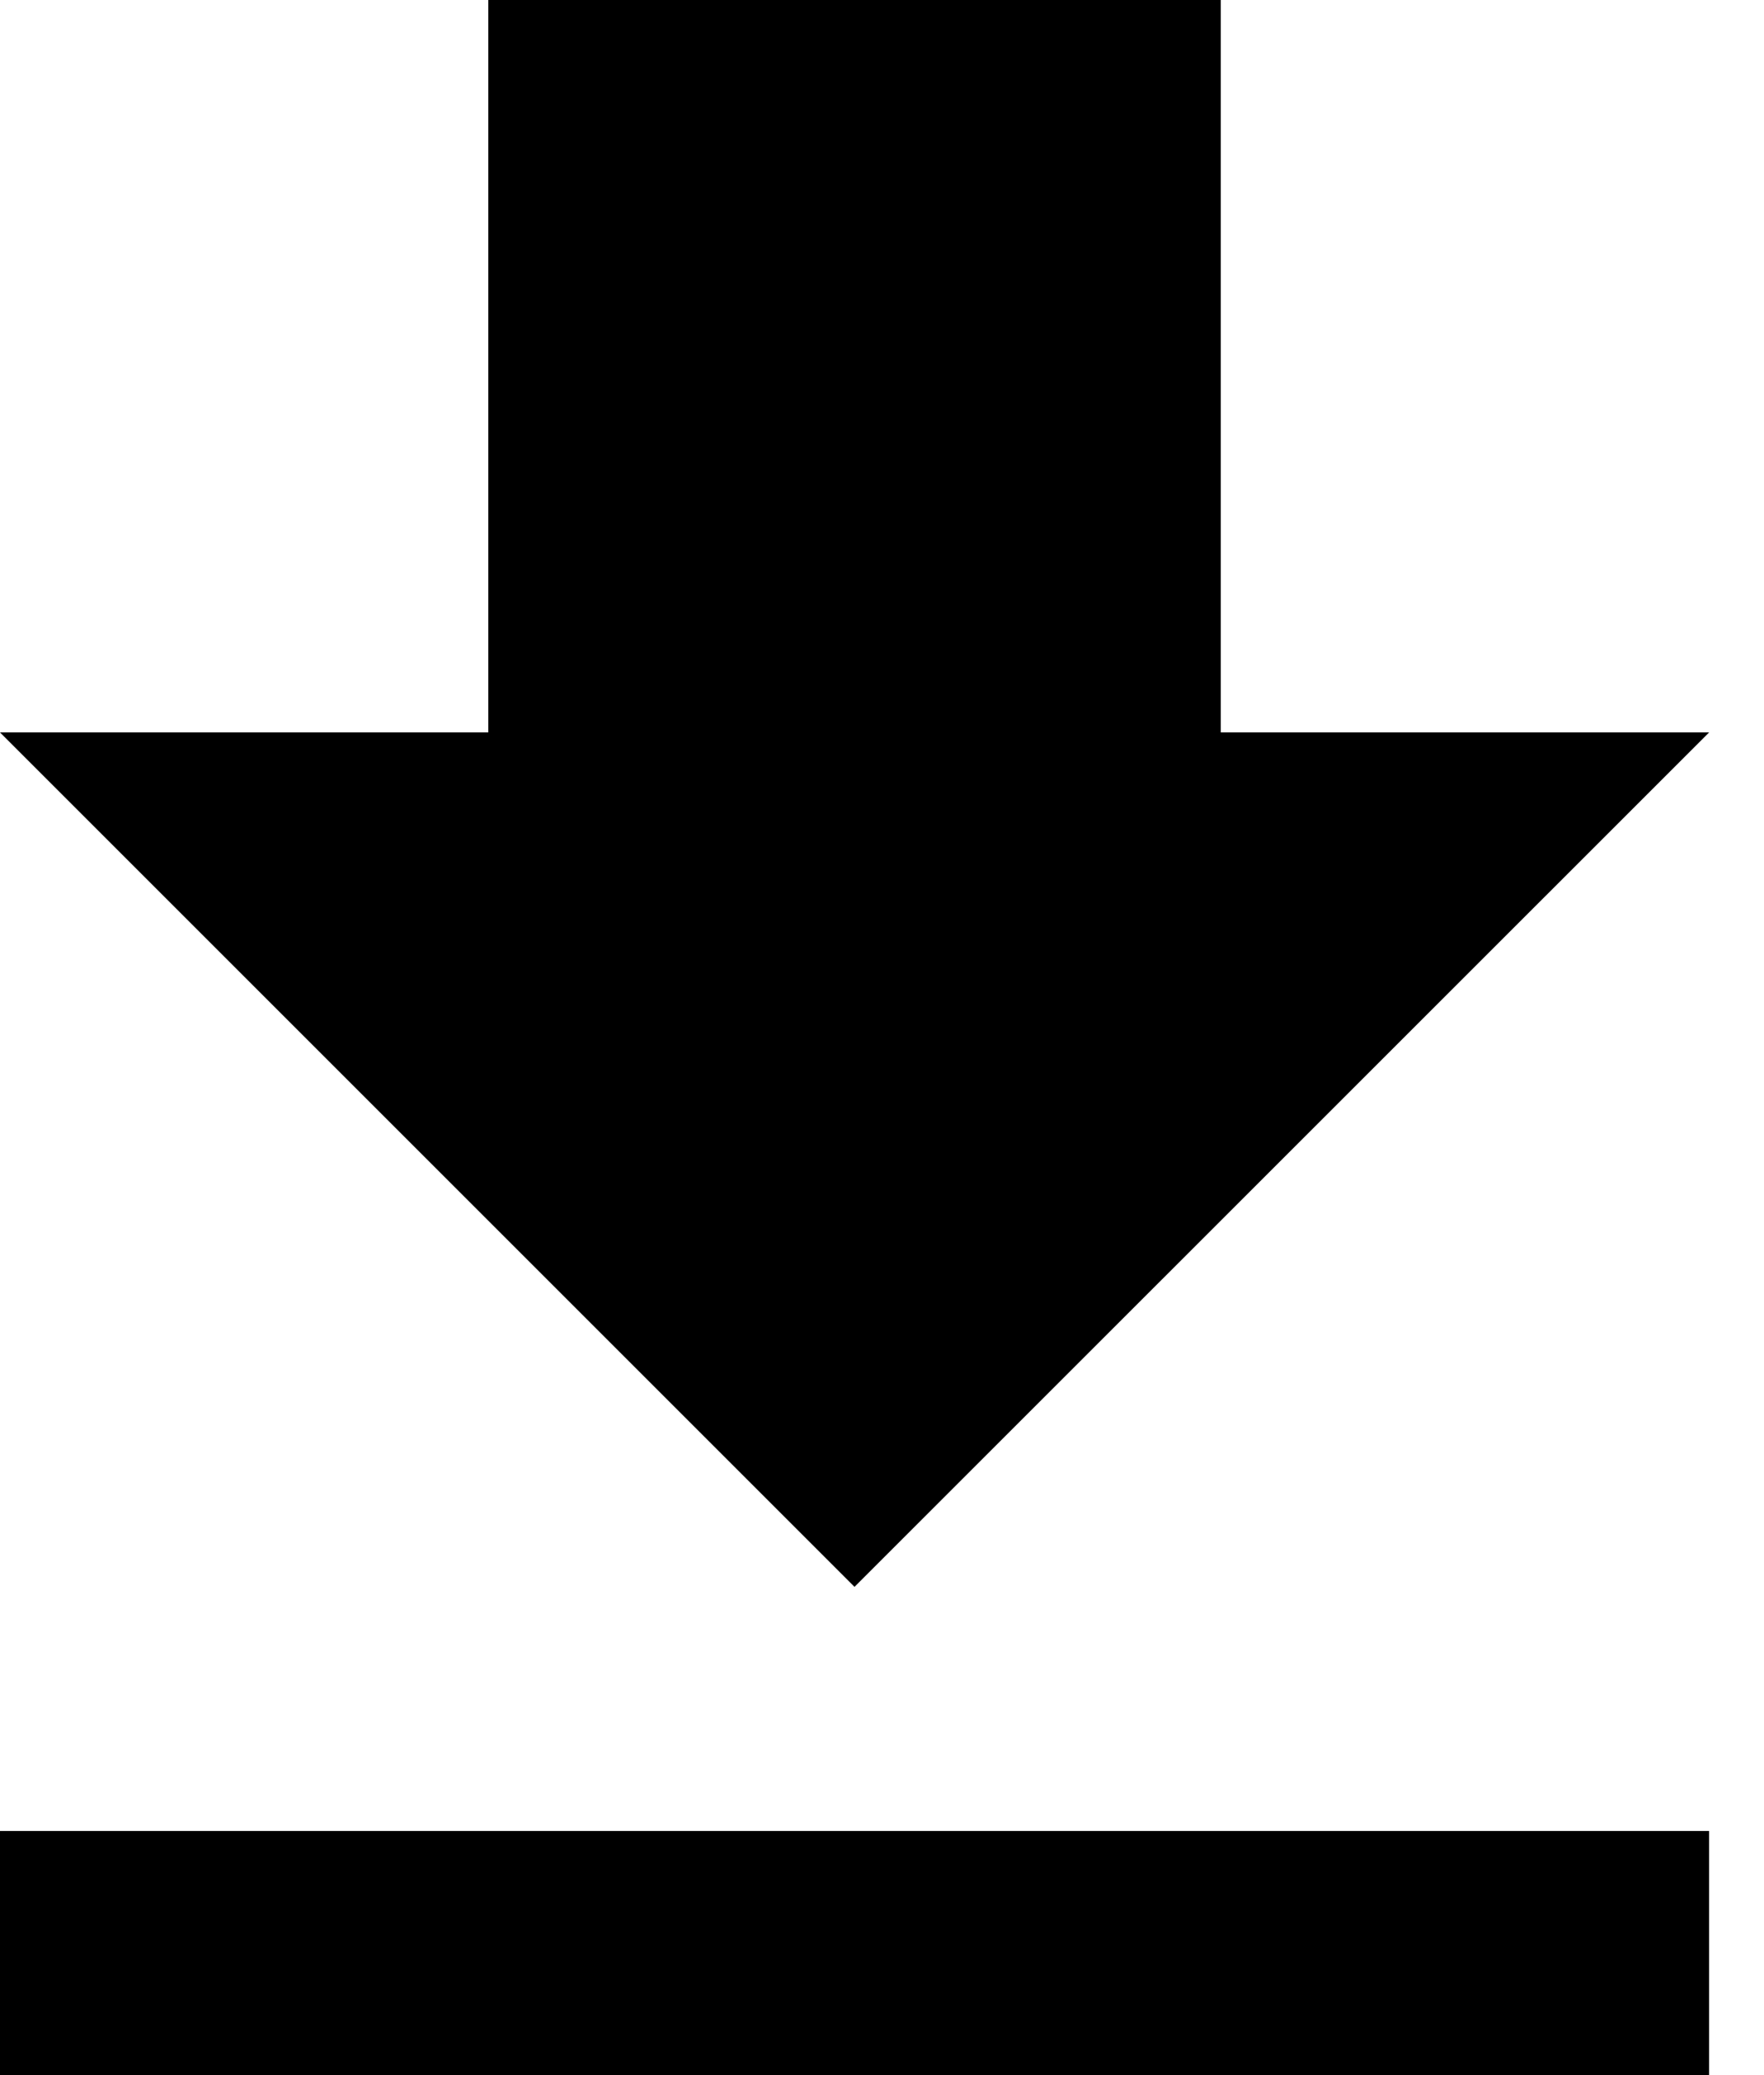 <svg width="17" height="20" viewBox="0 0 17 20" fill="none" xmlns="http://www.w3.org/2000/svg">
<path d="M16.471 7.059H11.765V0H4.706V7.059H0L8.235 15.294L16.471 7.059ZM0 17.647V20H16.471V17.647H0Z" fill="black"/>
</svg>
